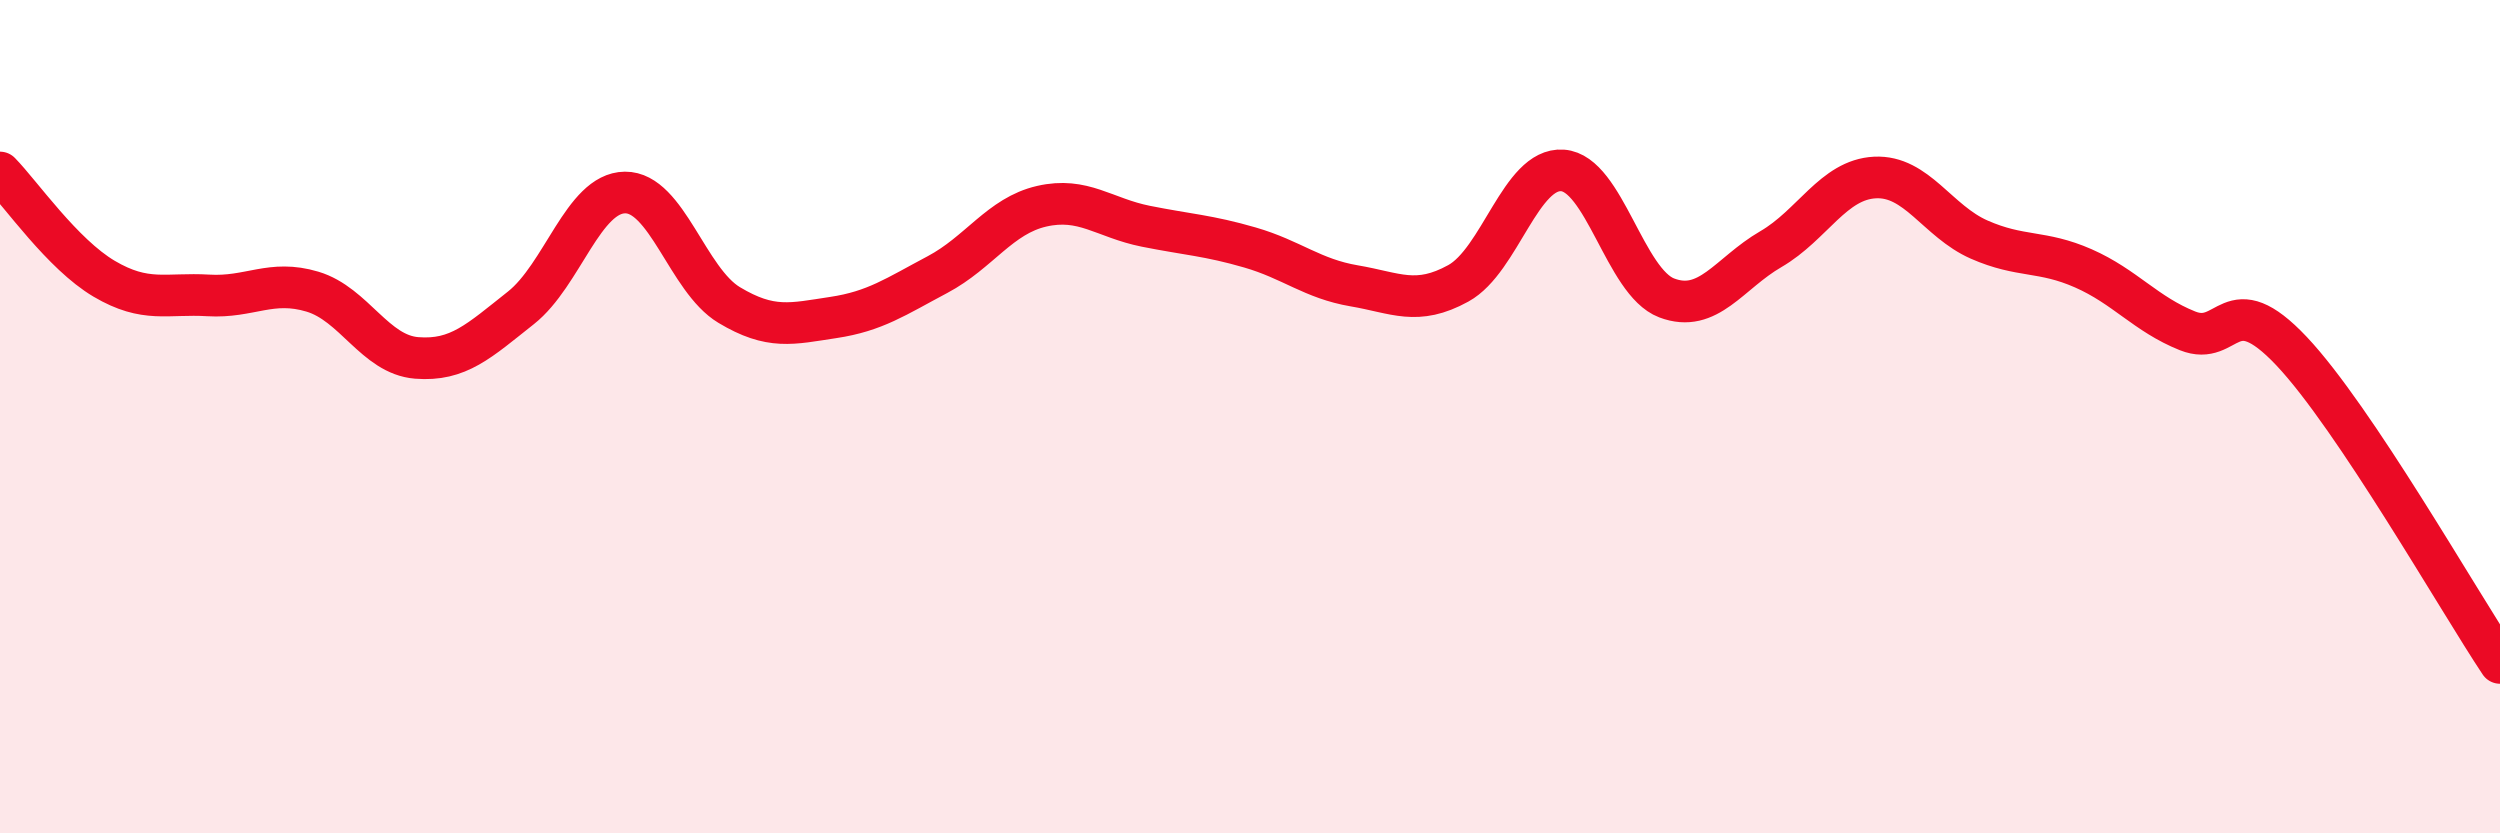 
    <svg width="60" height="20" viewBox="0 0 60 20" xmlns="http://www.w3.org/2000/svg">
      <path
        d="M 0,4.14 C 0.5,4.65 1.5,6.1 2.5,6.69 C 3.5,7.28 4,7.03 5,7.09 C 6,7.15 6.5,6.7 7.5,7 C 8.5,7.3 9,8.51 10,8.59 C 11,8.67 11.5,8.18 12.5,7.39 C 13.5,6.6 14,4.63 15,4.62 C 16,4.61 16.5,6.72 17.5,7.32 C 18.5,7.92 19,7.77 20,7.62 C 21,7.47 21.5,7.12 22.5,6.59 C 23.5,6.06 24,5.18 25,4.95 C 26,4.72 26.5,5.23 27.5,5.43 C 28.5,5.63 29,5.65 30,5.94 C 31,6.23 31.5,6.69 32.5,6.86 C 33.5,7.03 34,7.35 35,6.8 C 36,6.25 36.5,4.02 37.5,4.09 C 38.5,4.16 39,6.77 40,7.15 C 41,7.53 41.5,6.56 42.5,5.98 C 43.5,5.4 44,4.31 45,4.26 C 46,4.21 46.5,5.31 47.5,5.75 C 48.5,6.19 49,6 50,6.44 C 51,6.88 51.5,7.54 52.5,7.94 C 53.5,8.34 53.5,6.84 55,8.43 C 56.5,10.02 59,14.41 60,15.91L60 20L0 20Z"
        fill="#EB0A25"
        opacity="0.1"
        stroke-linecap="round"
        stroke-linejoin="round"
      />
      <path
        d="M 0,4.14 C 0.5,4.65 1.5,6.1 2.5,6.69 C 3.5,7.28 4,7.03 5,7.09 C 6,7.15 6.5,6.7 7.5,7 C 8.5,7.3 9,8.51 10,8.59 C 11,8.67 11.5,8.18 12.5,7.39 C 13.5,6.6 14,4.63 15,4.62 C 16,4.61 16.5,6.72 17.5,7.32 C 18.5,7.92 19,7.77 20,7.62 C 21,7.47 21.5,7.12 22.5,6.59 C 23.5,6.06 24,5.18 25,4.95 C 26,4.72 26.5,5.23 27.5,5.43 C 28.5,5.63 29,5.65 30,5.94 C 31,6.23 31.5,6.69 32.5,6.86 C 33.5,7.03 34,7.35 35,6.8 C 36,6.25 36.5,4.02 37.5,4.09 C 38.5,4.16 39,6.77 40,7.15 C 41,7.53 41.5,6.56 42.5,5.98 C 43.5,5.4 44,4.31 45,4.26 C 46,4.21 46.5,5.31 47.5,5.75 C 48.5,6.19 49,6 50,6.44 C 51,6.88 51.5,7.54 52.5,7.94 C 53.5,8.34 53.5,6.84 55,8.43 C 56.5,10.02 59,14.41 60,15.91"
        stroke="#EB0A25"
        stroke-width="1"
        fill="none"
        stroke-linecap="round"
        stroke-linejoin="round"
      />
    </svg>
  